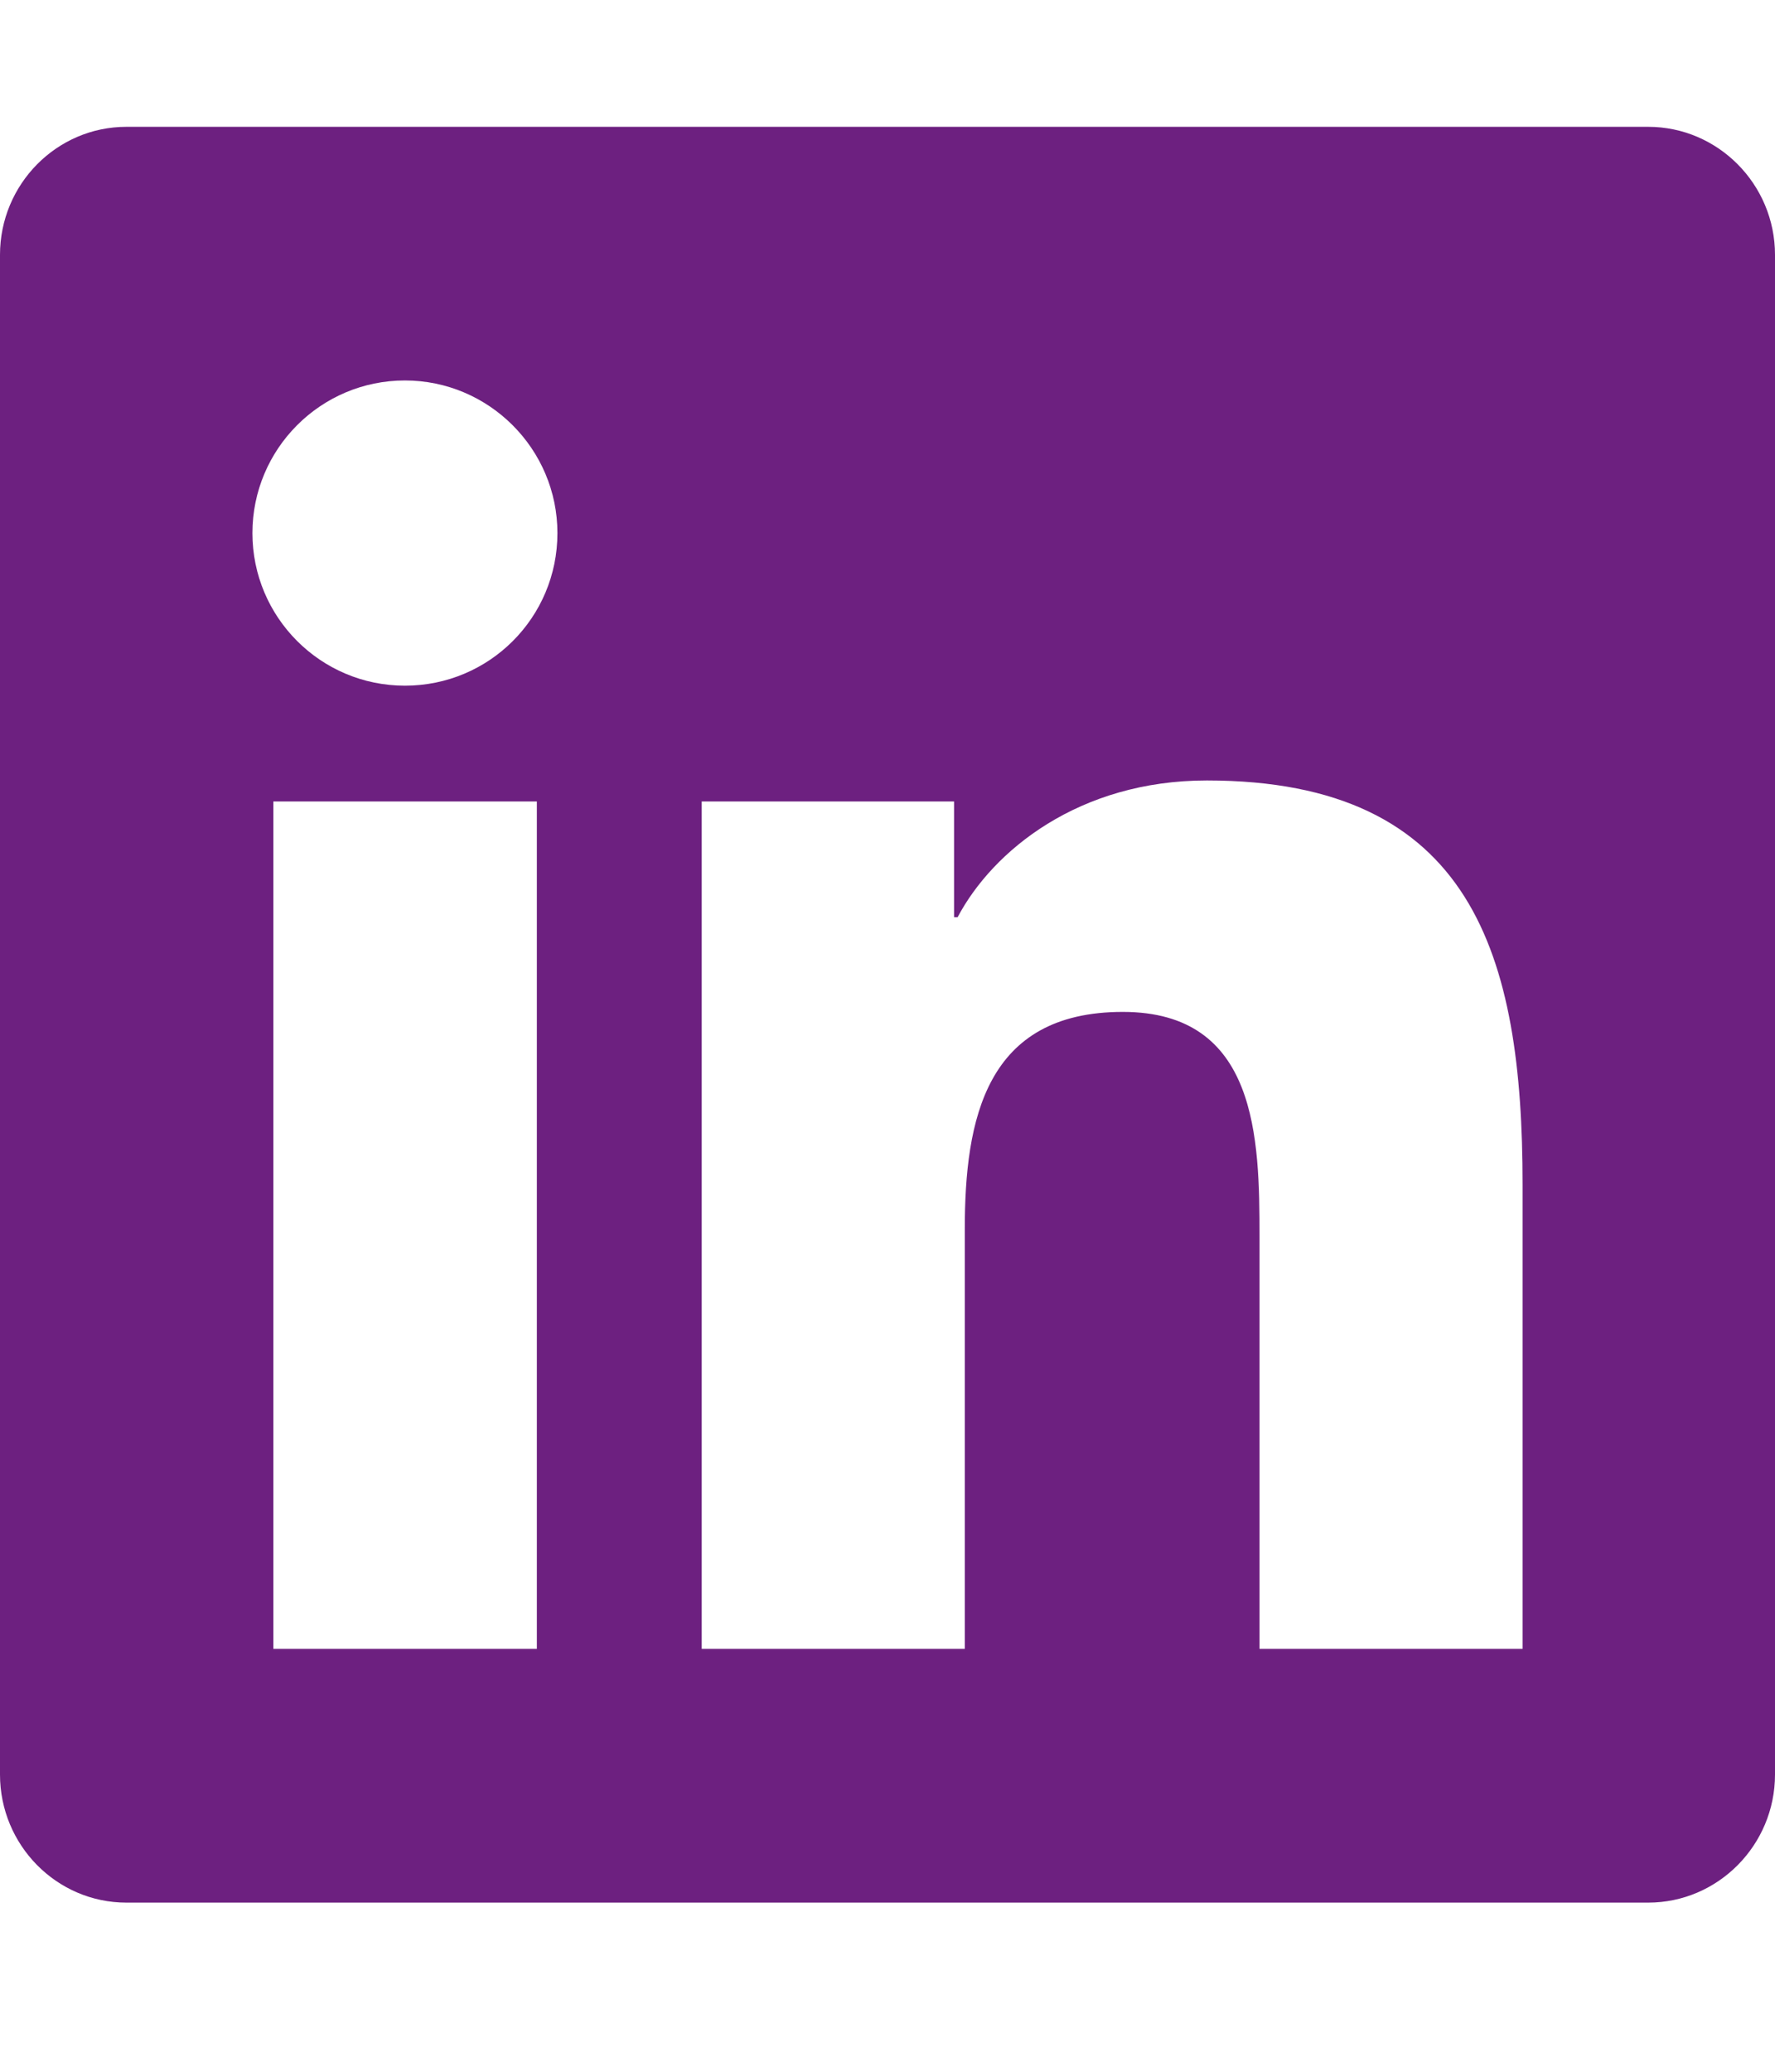 <svg width="24" height="28" viewBox="0 0 24 28" fill="none" xmlns="http://www.w3.org/2000/svg">
<path d="M22.286 1.714H1.709C0.766 1.714 0 2.491 0 3.444V23.983C0 24.937 0.766 25.714 1.709 25.714H22.286C23.229 25.714 24 24.937 24 23.983V3.444C24 2.491 23.229 1.714 22.286 1.714ZM7.254 22.285H3.696V10.832H7.259V22.285H7.254ZM5.475 9.267C4.334 9.267 3.413 8.341 3.413 7.205C3.413 6.069 4.334 5.142 5.475 5.142C6.611 5.142 7.537 6.069 7.537 7.205C7.537 8.346 6.616 9.267 5.475 9.267V9.267ZM20.587 22.285H17.03V16.714C17.03 15.385 17.004 13.676 15.182 13.676C13.329 13.676 13.045 15.123 13.045 16.617V22.285H9.488V10.832H12.9V12.396H12.948C13.425 11.496 14.588 10.548 16.318 10.548C19.918 10.548 20.587 12.921 20.587 16.007V22.285V22.285Z" fill="#6D2080"/>
</svg>
